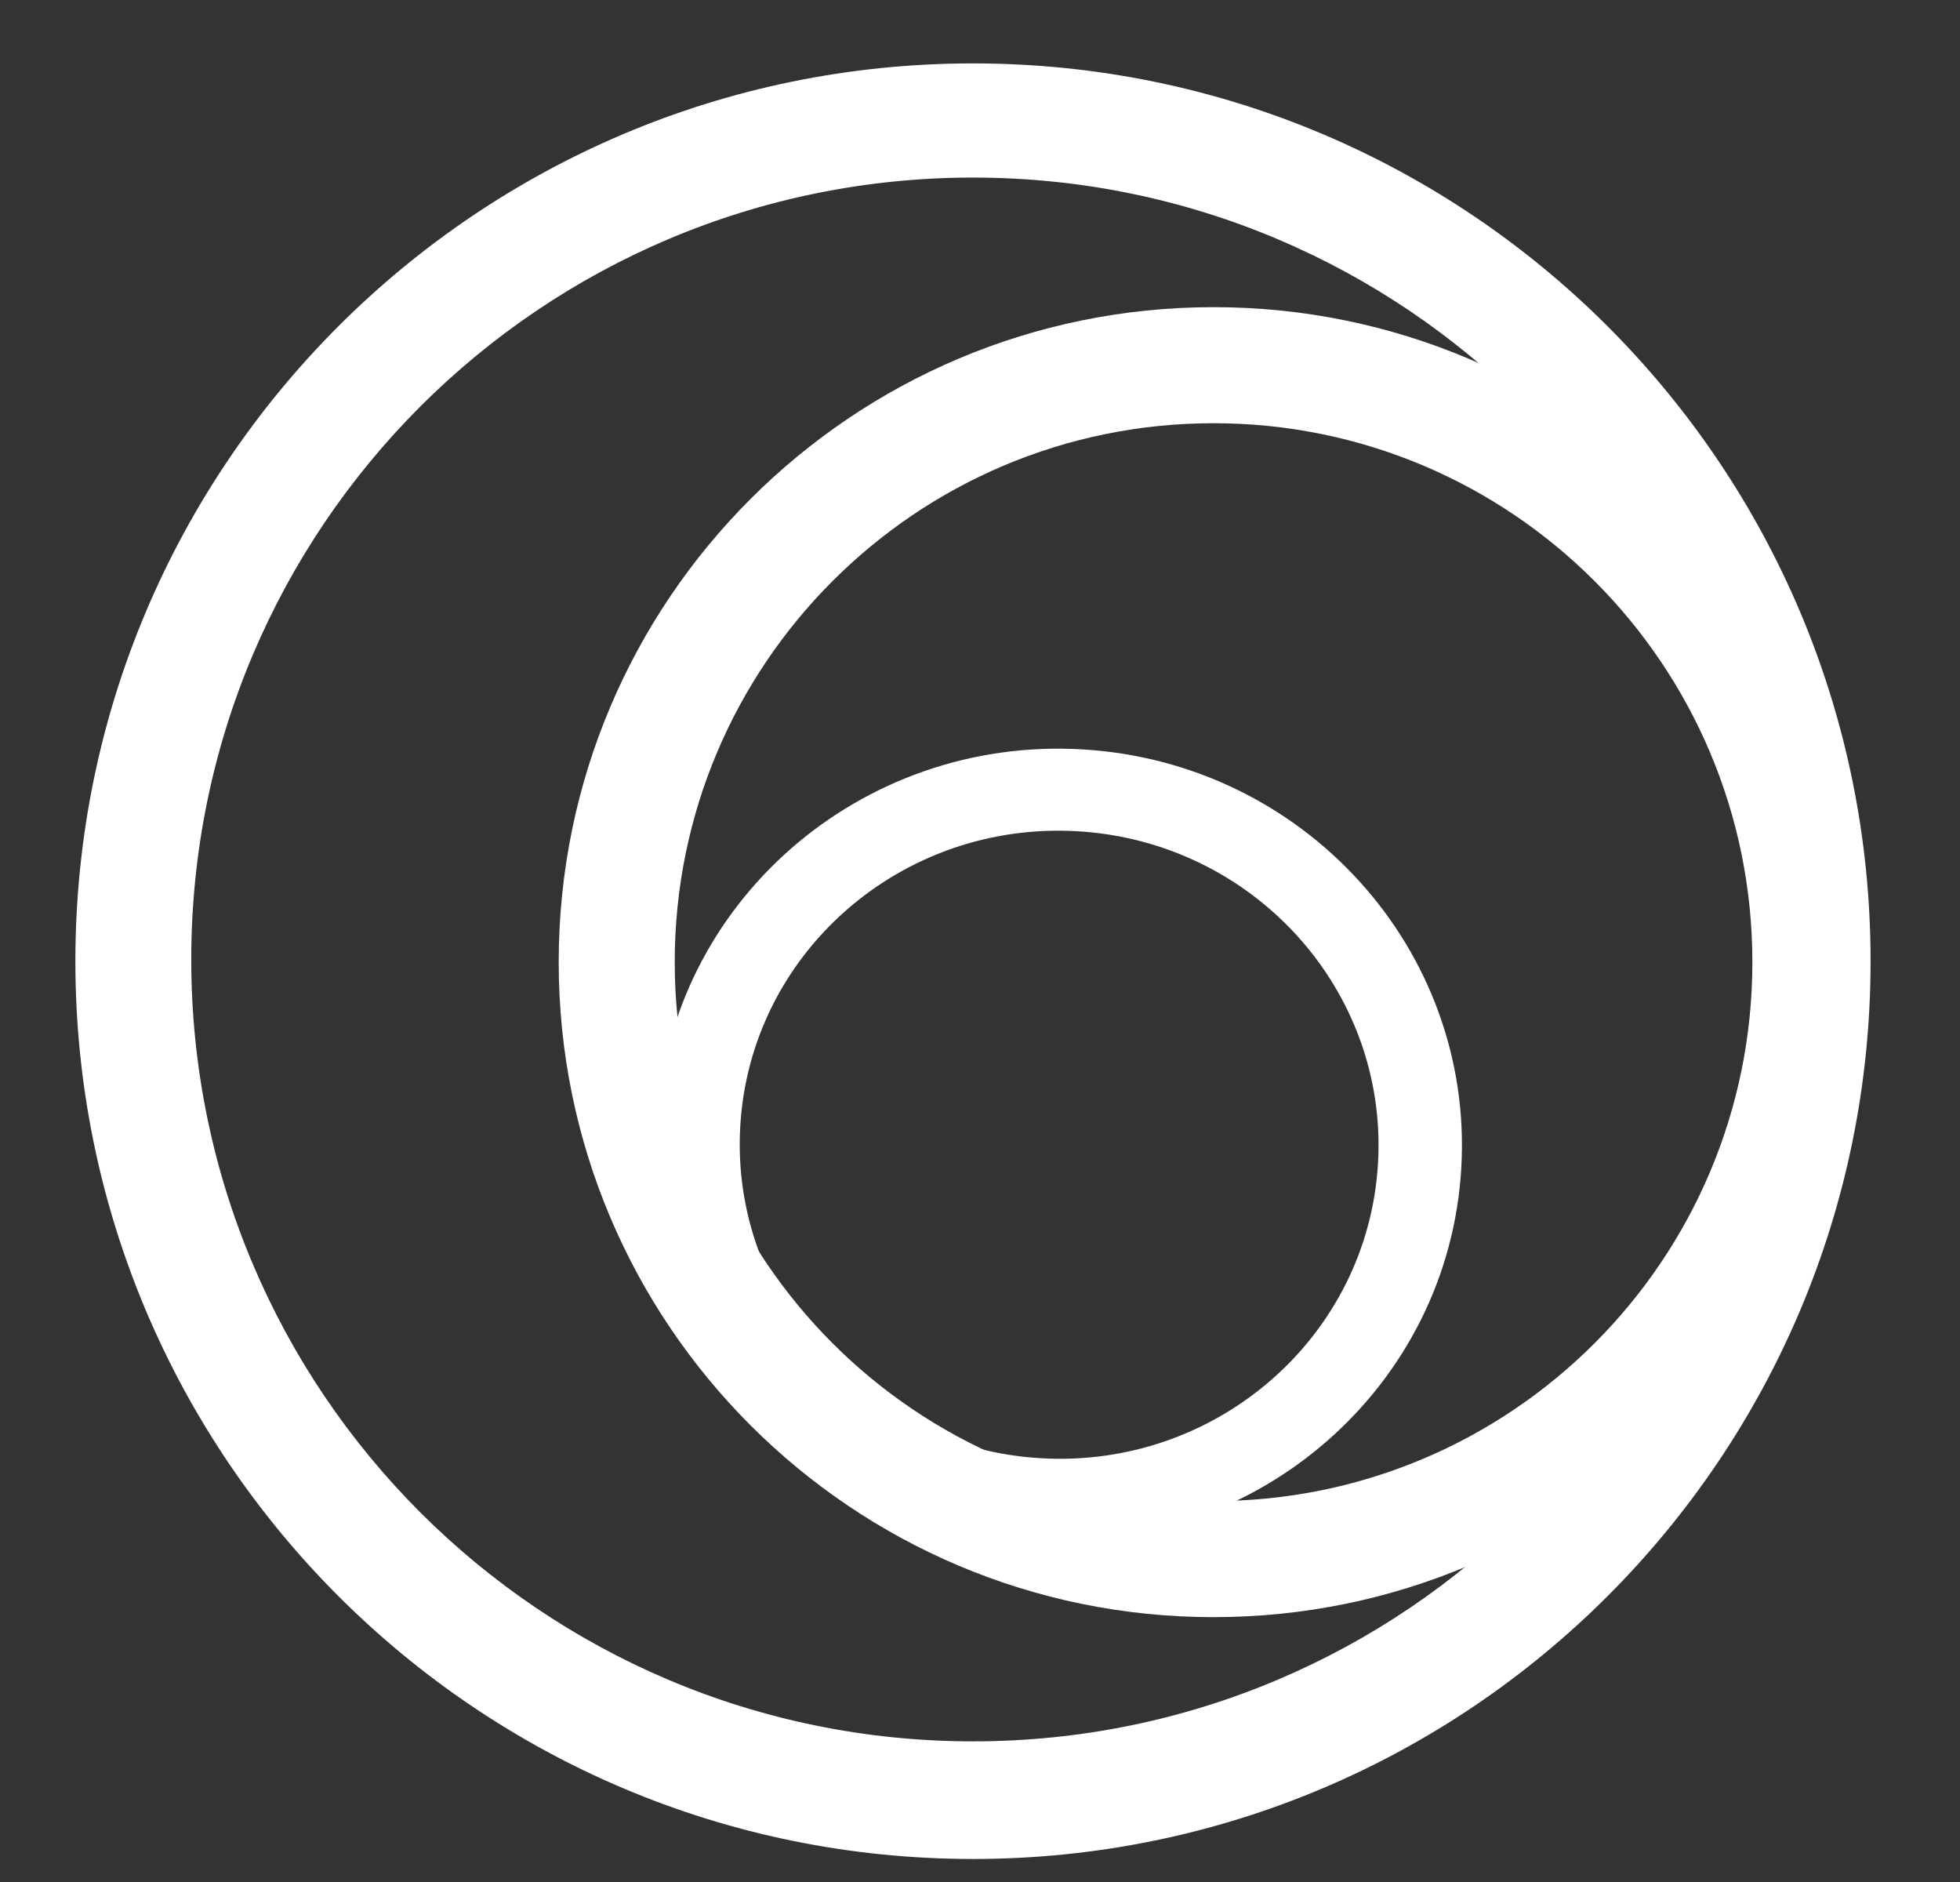 <svg xmlns="http://www.w3.org/2000/svg" xmlns:xlink="http://www.w3.org/1999/xlink" id="Layer_1" x="0px" y="0px" viewBox="0 0 100 96" style="enable-background:new 0 0 100 96;" xml:space="preserve"><rect x="0" y="0" width="100" height="96" fill="#333333" stroke="none"/><g>	<path style="fill:#FFFFFF;" d="M55.199,38.224c-11.332-0.653-21.04,7.847-21.681,18.986c-0.642,11.139,8.024,20.698,19.357,21.351  s21.04-7.847,21.681-18.986C75.198,48.436,66.532,38.877,55.199,38.224z M53.116,74.384c-8.985-0.518-15.857-8.097-15.348-16.929  c0.509-8.832,8.206-15.572,17.191-15.054c8.985,0.518,15.857,8.097,15.348,16.929S62.101,74.902,53.116,74.384z"></path>	<path style="fill:#FFFFFF;" d="M49.642,3.234c-25.292,0-45.796,20.504-45.796,45.796c0,25.292,20.504,45.796,45.796,45.796  S95.438,74.323,95.438,49.03C95.438,23.738,74.934,3.234,49.642,3.234z M49.642,88.826c-22.027,0-39.884-17.857-39.884-39.884  c0-22.027,17.857-39.884,39.884-39.884s39.884,17.857,39.884,39.884C89.526,70.969,71.669,88.826,49.642,88.826z"></path>	<path style="fill:#FFFFFF;" d="M61.916,15.668c-18.452,0-33.411,14.958-33.411,33.411c0,18.452,14.958,33.411,33.411,33.411  s33.411-14.958,33.411-33.411C95.327,30.627,80.368,15.668,61.916,15.668z M61.916,76.57c-15.183,0-27.491-12.308-27.491-27.491  c0-15.183,12.308-27.491,27.491-27.491c15.183,0,27.491,12.308,27.491,27.491C89.408,64.262,77.099,76.57,61.916,76.57z"></path></g></svg>